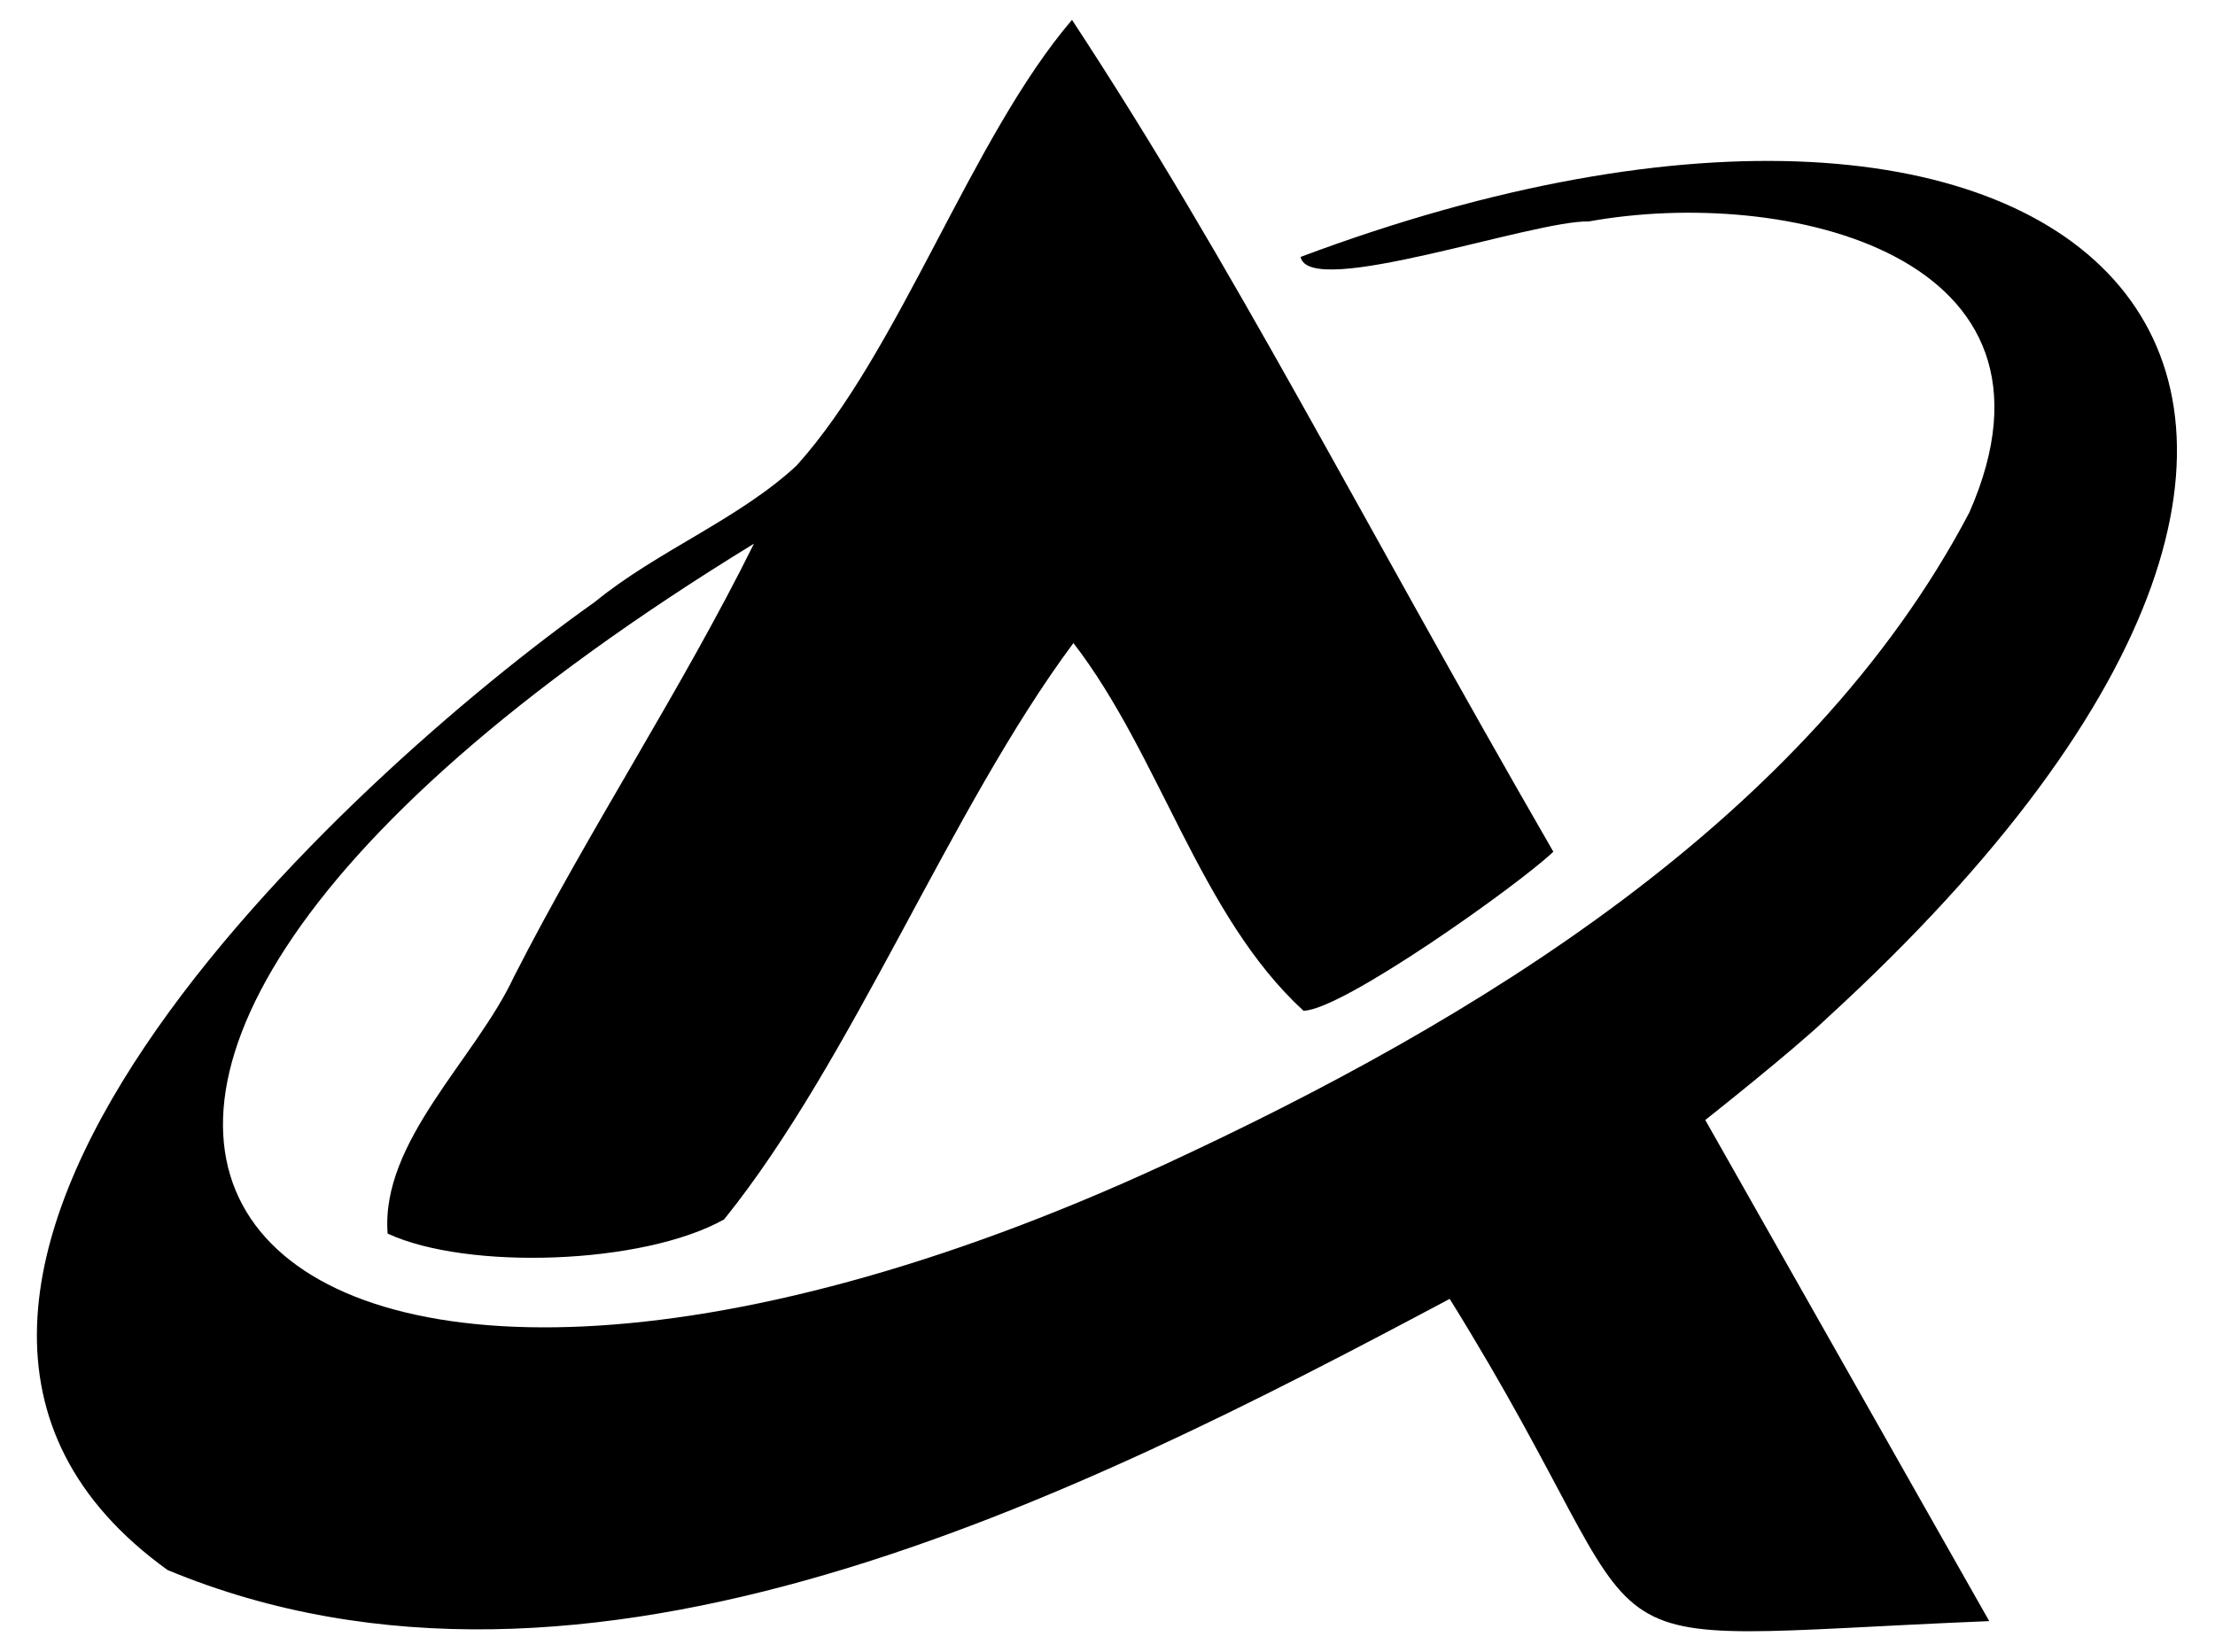 <svg xmlns="http://www.w3.org/2000/svg" xmlns:xlink="http://www.w3.org/1999/xlink" id="Layer_1" x="0px" y="0px" viewBox="0 0 156 116.4" style="enable-background:new 0 0 156 116.4;" xml:space="preserve"><path d="M128.7,71.7c-2.4,2.3-8.6,7.2-8.6,7.2c6.7,11.8,13.3,23.5,20,35.3c-31.6,1.3-21.6,3.7-38-22.7c-26.3,14-60.7,31.4-90.3,19.1 c-27.2-19.6,12.9-56,30.1-68.2c4.4-3.6,10.1-5.8,14.2-9.6c7.3-8.1,12.3-23.1,19.4-31.4C87,18.9,95.5,35.9,109.4,60 c-2.4,2.3-14.9,11.2-17.6,11.2c-7.3-6.7-10.1-18-16.2-25.9C66.9,57,60.1,74.6,51,85.9c-5.7,3.2-18.1,3.6-23.7,1 c-0.5-6.5,6.2-12.3,8.9-18.1C41.5,58.4,48,48.6,53.1,38.3c-67.6,41.4-34.8,73.2,29,43.7c21.6-10,45.2-24.2,56.6-45.9 c8-18.2-13-23-26.8-20.5c-3.9-0.1-19.7,5.5-20.3,2.5C146.5-2.5,178.2,26.4,128.7,71.7z"></path><path d="M140.2,113.1"></path><path d="M357.8,80.4"></path><path d="M350.9,81"></path><path d="M350.6,84.1"></path><path d="M75.7,63.4"></path></svg>